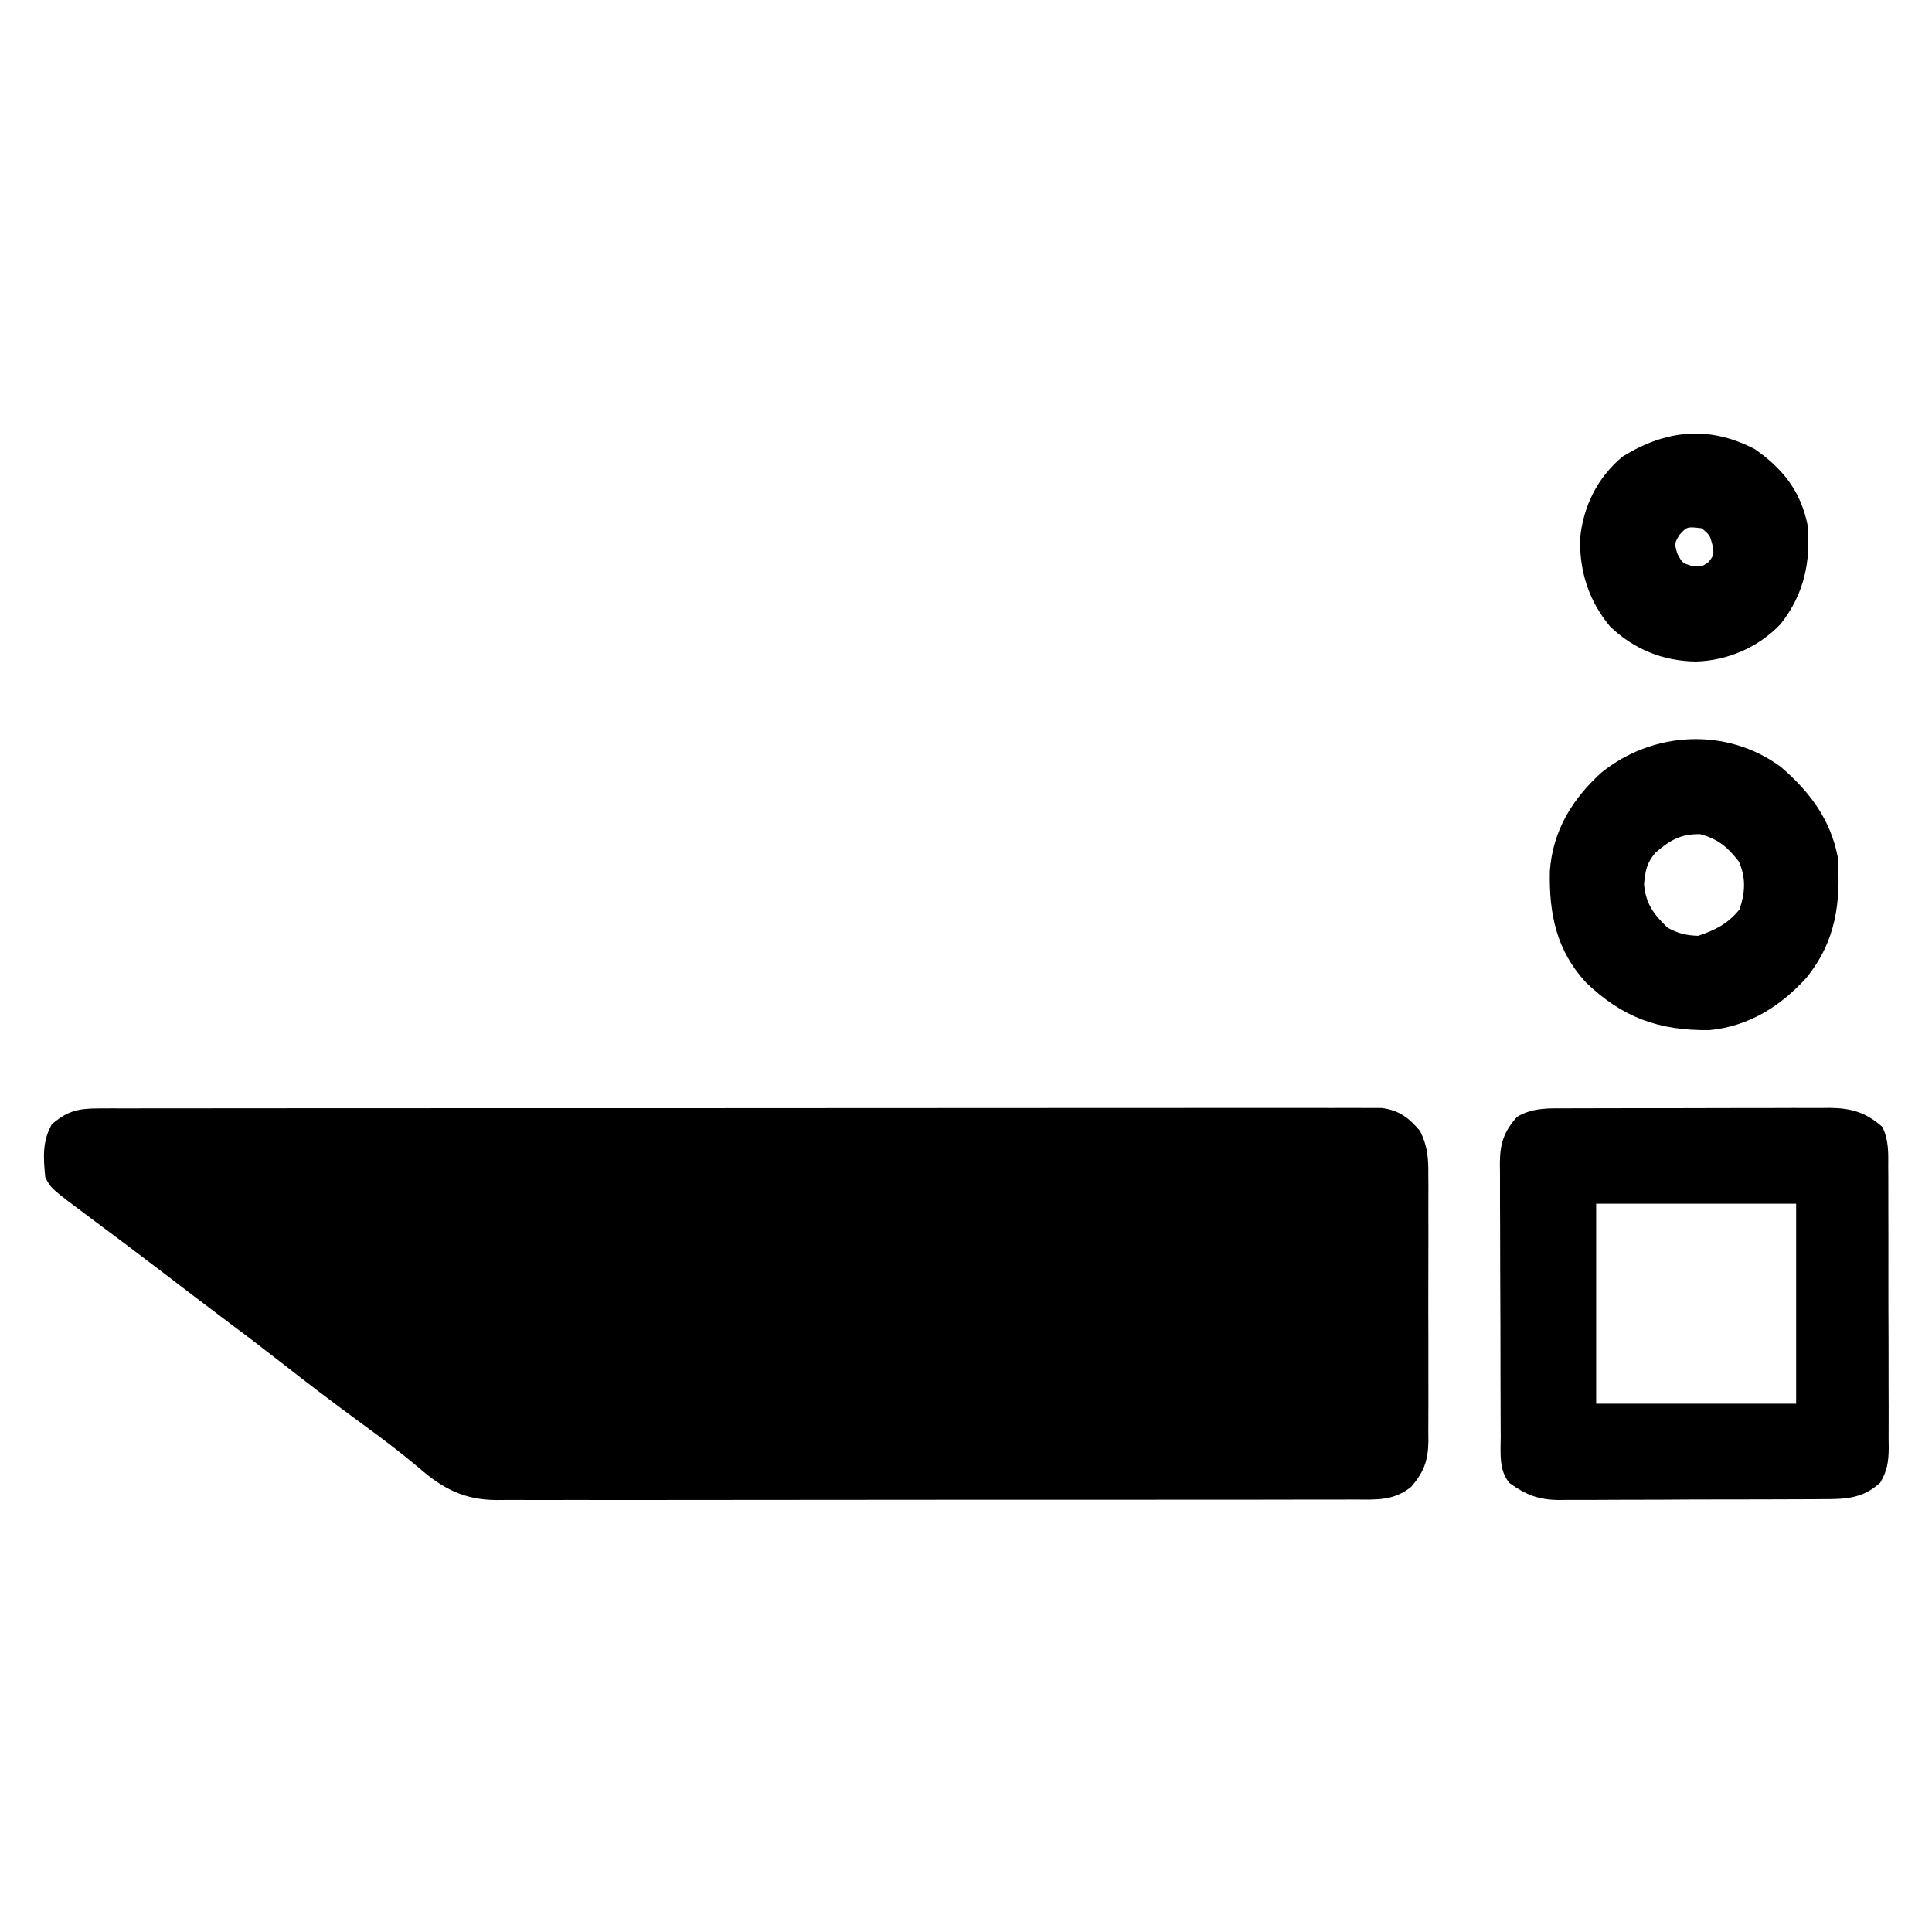 <svg xmlns="http://www.w3.org/2000/svg" width="512" height="512"><path d="M0 0 C1.221 -0.006 2.441 -0.012 3.699 -0.018 C5.055 -0.014 6.412 -0.01 7.768 -0.006 C9.208 -0.009 10.647 -0.013 12.086 -0.018 C16.047 -0.028 20.007 -0.026 23.968 -0.022 C28.237 -0.019 32.506 -0.028 36.776 -0.036 C45.142 -0.048 53.507 -0.05 61.873 -0.048 C68.671 -0.046 75.47 -0.048 82.268 -0.052 C83.718 -0.053 83.718 -0.053 85.197 -0.054 C87.16 -0.055 89.124 -0.056 91.087 -0.058 C109.511 -0.068 127.935 -0.066 146.359 -0.06 C163.224 -0.055 180.088 -0.066 196.952 -0.085 C214.258 -0.105 231.565 -0.113 248.871 -0.109 C258.591 -0.107 268.311 -0.11 278.032 -0.124 C286.306 -0.136 294.581 -0.137 302.855 -0.125 C307.078 -0.119 311.302 -0.118 315.525 -0.13 C319.39 -0.141 323.254 -0.138 327.118 -0.124 C328.518 -0.121 329.918 -0.124 331.317 -0.132 C333.217 -0.142 335.117 -0.131 337.017 -0.12 C338.601 -0.12 338.601 -0.12 340.217 -0.12 C344.848 0.488 347.36 2.423 350.351 5.918 C352.416 9.924 352.636 13.242 352.589 17.643 C352.599 18.874 352.599 18.874 352.61 20.129 C352.628 22.827 352.616 25.525 352.603 28.223 C352.605 30.106 352.609 31.989 352.614 33.872 C352.62 37.812 352.612 41.753 352.593 45.693 C352.57 50.737 352.583 55.781 352.607 60.825 C352.622 64.711 352.617 68.597 352.607 72.483 C352.604 74.343 352.607 76.202 352.616 78.062 C352.627 80.664 352.611 83.264 352.589 85.866 C352.597 86.63 352.605 87.393 352.613 88.18 C352.532 93.353 351.43 96.331 348.071 100.254 C343.429 104.016 338.923 103.679 333.223 103.642 C332.224 103.648 331.225 103.653 330.195 103.658 C326.843 103.673 323.492 103.666 320.14 103.659 C317.739 103.664 315.337 103.671 312.936 103.679 C307.087 103.695 301.238 103.697 295.39 103.692 C290.634 103.688 285.879 103.69 281.124 103.695 C280.447 103.696 279.77 103.696 279.072 103.697 C277.697 103.699 276.322 103.7 274.946 103.702 C262.049 103.715 249.151 103.71 236.253 103.699 C224.46 103.689 212.668 103.702 200.876 103.725 C188.762 103.75 176.648 103.759 164.534 103.753 C157.735 103.749 150.936 103.752 144.137 103.769 C137.742 103.785 131.348 103.781 124.953 103.762 C122.607 103.758 120.261 103.761 117.915 103.772 C114.71 103.785 111.506 103.773 108.301 103.756 C107.374 103.765 106.448 103.775 105.493 103.785 C97.169 103.69 91.482 100.829 85.259 95.379 C80.326 91.216 75.225 87.368 70.009 83.567 C62.685 78.219 55.485 72.738 48.344 67.15 C43.421 63.298 38.455 59.515 33.442 55.782 C27.956 51.684 22.528 47.509 17.085 43.353 C10.826 38.579 4.543 33.838 -1.779 29.148 C-12.462 21.188 -12.462 21.188 -13.929 18.254 C-14.431 13.138 -14.77 8.726 -12.179 4.192 C-8.151 0.724 -5.308 0.004 0 0 Z " fill="#000000" transform="translate(25.929,293.746)"></path><path d="M0 0 C0.81 -0.005 1.621 -0.01 2.456 -0.015 C5.127 -0.029 7.798 -0.028 10.469 -0.026 C12.331 -0.03 14.193 -0.034 16.054 -0.039 C19.954 -0.047 23.853 -0.046 27.753 -0.041 C32.744 -0.035 37.735 -0.052 42.726 -0.075 C46.57 -0.09 50.415 -0.091 54.259 -0.088 C56.099 -0.088 57.939 -0.094 59.779 -0.104 C62.354 -0.116 64.929 -0.109 67.504 -0.098 C68.26 -0.105 69.016 -0.113 69.795 -0.121 C75.479 -0.064 79.41 1.123 83.666 4.928 C85.401 8.467 85.242 11.962 85.221 15.819 C85.228 16.68 85.234 17.541 85.242 18.427 C85.26 21.271 85.256 24.114 85.25 26.958 C85.255 28.936 85.26 30.914 85.266 32.891 C85.275 37.037 85.273 41.182 85.263 45.327 C85.251 50.638 85.271 55.948 85.301 61.259 C85.319 65.343 85.319 69.427 85.313 73.512 C85.313 75.47 85.319 77.428 85.331 79.386 C85.346 82.125 85.336 84.862 85.318 87.601 C85.328 88.409 85.338 89.216 85.348 90.049 C85.3 93.693 84.962 96.028 83.098 99.192 C78.385 103.495 73.804 103.573 67.649 103.565 C66.84 103.572 66.032 103.579 65.198 103.586 C62.532 103.604 59.866 103.608 57.199 103.611 C55.34 103.617 53.481 103.624 51.621 103.631 C47.726 103.643 43.831 103.646 39.935 103.645 C34.953 103.645 29.971 103.672 24.989 103.707 C21.149 103.729 17.309 103.733 13.469 103.732 C11.633 103.734 9.797 103.743 7.96 103.759 C5.387 103.778 2.816 103.773 0.243 103.76 C-0.51 103.772 -1.262 103.783 -2.037 103.795 C-7.485 103.73 -10.732 102.464 -15.183 99.275 C-18.06 95.772 -17.479 91.263 -17.474 86.929 C-17.481 86.09 -17.487 85.25 -17.494 84.385 C-17.513 81.612 -17.517 78.838 -17.519 76.064 C-17.526 74.133 -17.532 72.203 -17.539 70.272 C-17.551 66.226 -17.555 62.179 -17.554 58.132 C-17.554 52.951 -17.581 47.771 -17.615 42.59 C-17.638 38.603 -17.642 34.616 -17.641 30.628 C-17.643 28.718 -17.652 26.809 -17.667 24.899 C-17.687 22.225 -17.681 19.552 -17.669 16.879 C-17.68 16.093 -17.692 15.307 -17.703 14.498 C-17.644 9.348 -16.712 6.275 -13.183 2.275 C-9.065 -0.224 -4.689 -0.015 0 0 Z M7.817 25.275 C7.817 42.765 7.817 60.255 7.817 78.275 C25.307 78.275 42.797 78.275 60.817 78.275 C60.817 60.785 60.817 43.295 60.817 25.275 C43.327 25.275 25.837 25.275 7.817 25.275 Z " fill="#000000" transform="translate(415.183,293.725)"></path><path d="M0 0 C7.557 6.459 13.179 13.882 15.098 23.793 C15.981 35.975 14.656 46.298 6.727 56.016 C-0.214 63.589 -8.517 68.785 -18.902 69.793 C-32.318 69.933 -41.932 66.45 -51.594 57.168 C-59.464 48.647 -61.4 38.983 -61.18 27.691 C-60.418 16.989 -55.326 8.667 -47.527 1.543 C-33.883 -9.469 -14.325 -10.53 0 0 Z M-33.215 22.793 C-35.52 25.525 -35.881 27.566 -36.215 31.105 C-35.778 36.258 -33.687 39.067 -30.027 42.605 C-27.187 44.193 -25.168 44.665 -21.902 44.793 C-17.28 43.279 -13.986 41.589 -10.902 37.793 C-9.411 33.319 -9.16 29.474 -11.09 25.105 C-14.12 21.239 -16.546 19.163 -21.34 17.855 C-26.507 17.765 -29.369 19.467 -33.215 22.793 Z " fill="#000000" transform="translate(471.902,203.207)"></path><path d="M0 0 C7.375 5.097 12.191 11.155 14 20 C14.969 29.806 13.074 38.564 6.875 46.375 C0.996 52.558 -7.075 56.047 -15.562 56.312 C-24.299 56.184 -31.945 53.087 -38.277 47.066 C-43.959 40.251 -46.402 32.532 -46.273 23.785 C-45.425 15.141 -41.682 7.571 -35 2 C-23.566 -5.064 -12.18 -6.321 0 0 Z M-19.875 22.688 C-21.278 24.988 -21.278 24.988 -20.5 27.688 C-19.186 30.194 -19.186 30.194 -16.562 31 C-14.002 31.22 -14.002 31.22 -12.125 29.875 C-10.753 27.996 -10.753 27.996 -11.188 25.438 C-11.846 22.856 -11.846 22.856 -14 21 C-17.925 20.554 -17.925 20.554 -19.875 22.688 Z " fill="#000000" transform="translate(465,119)"></path></svg>